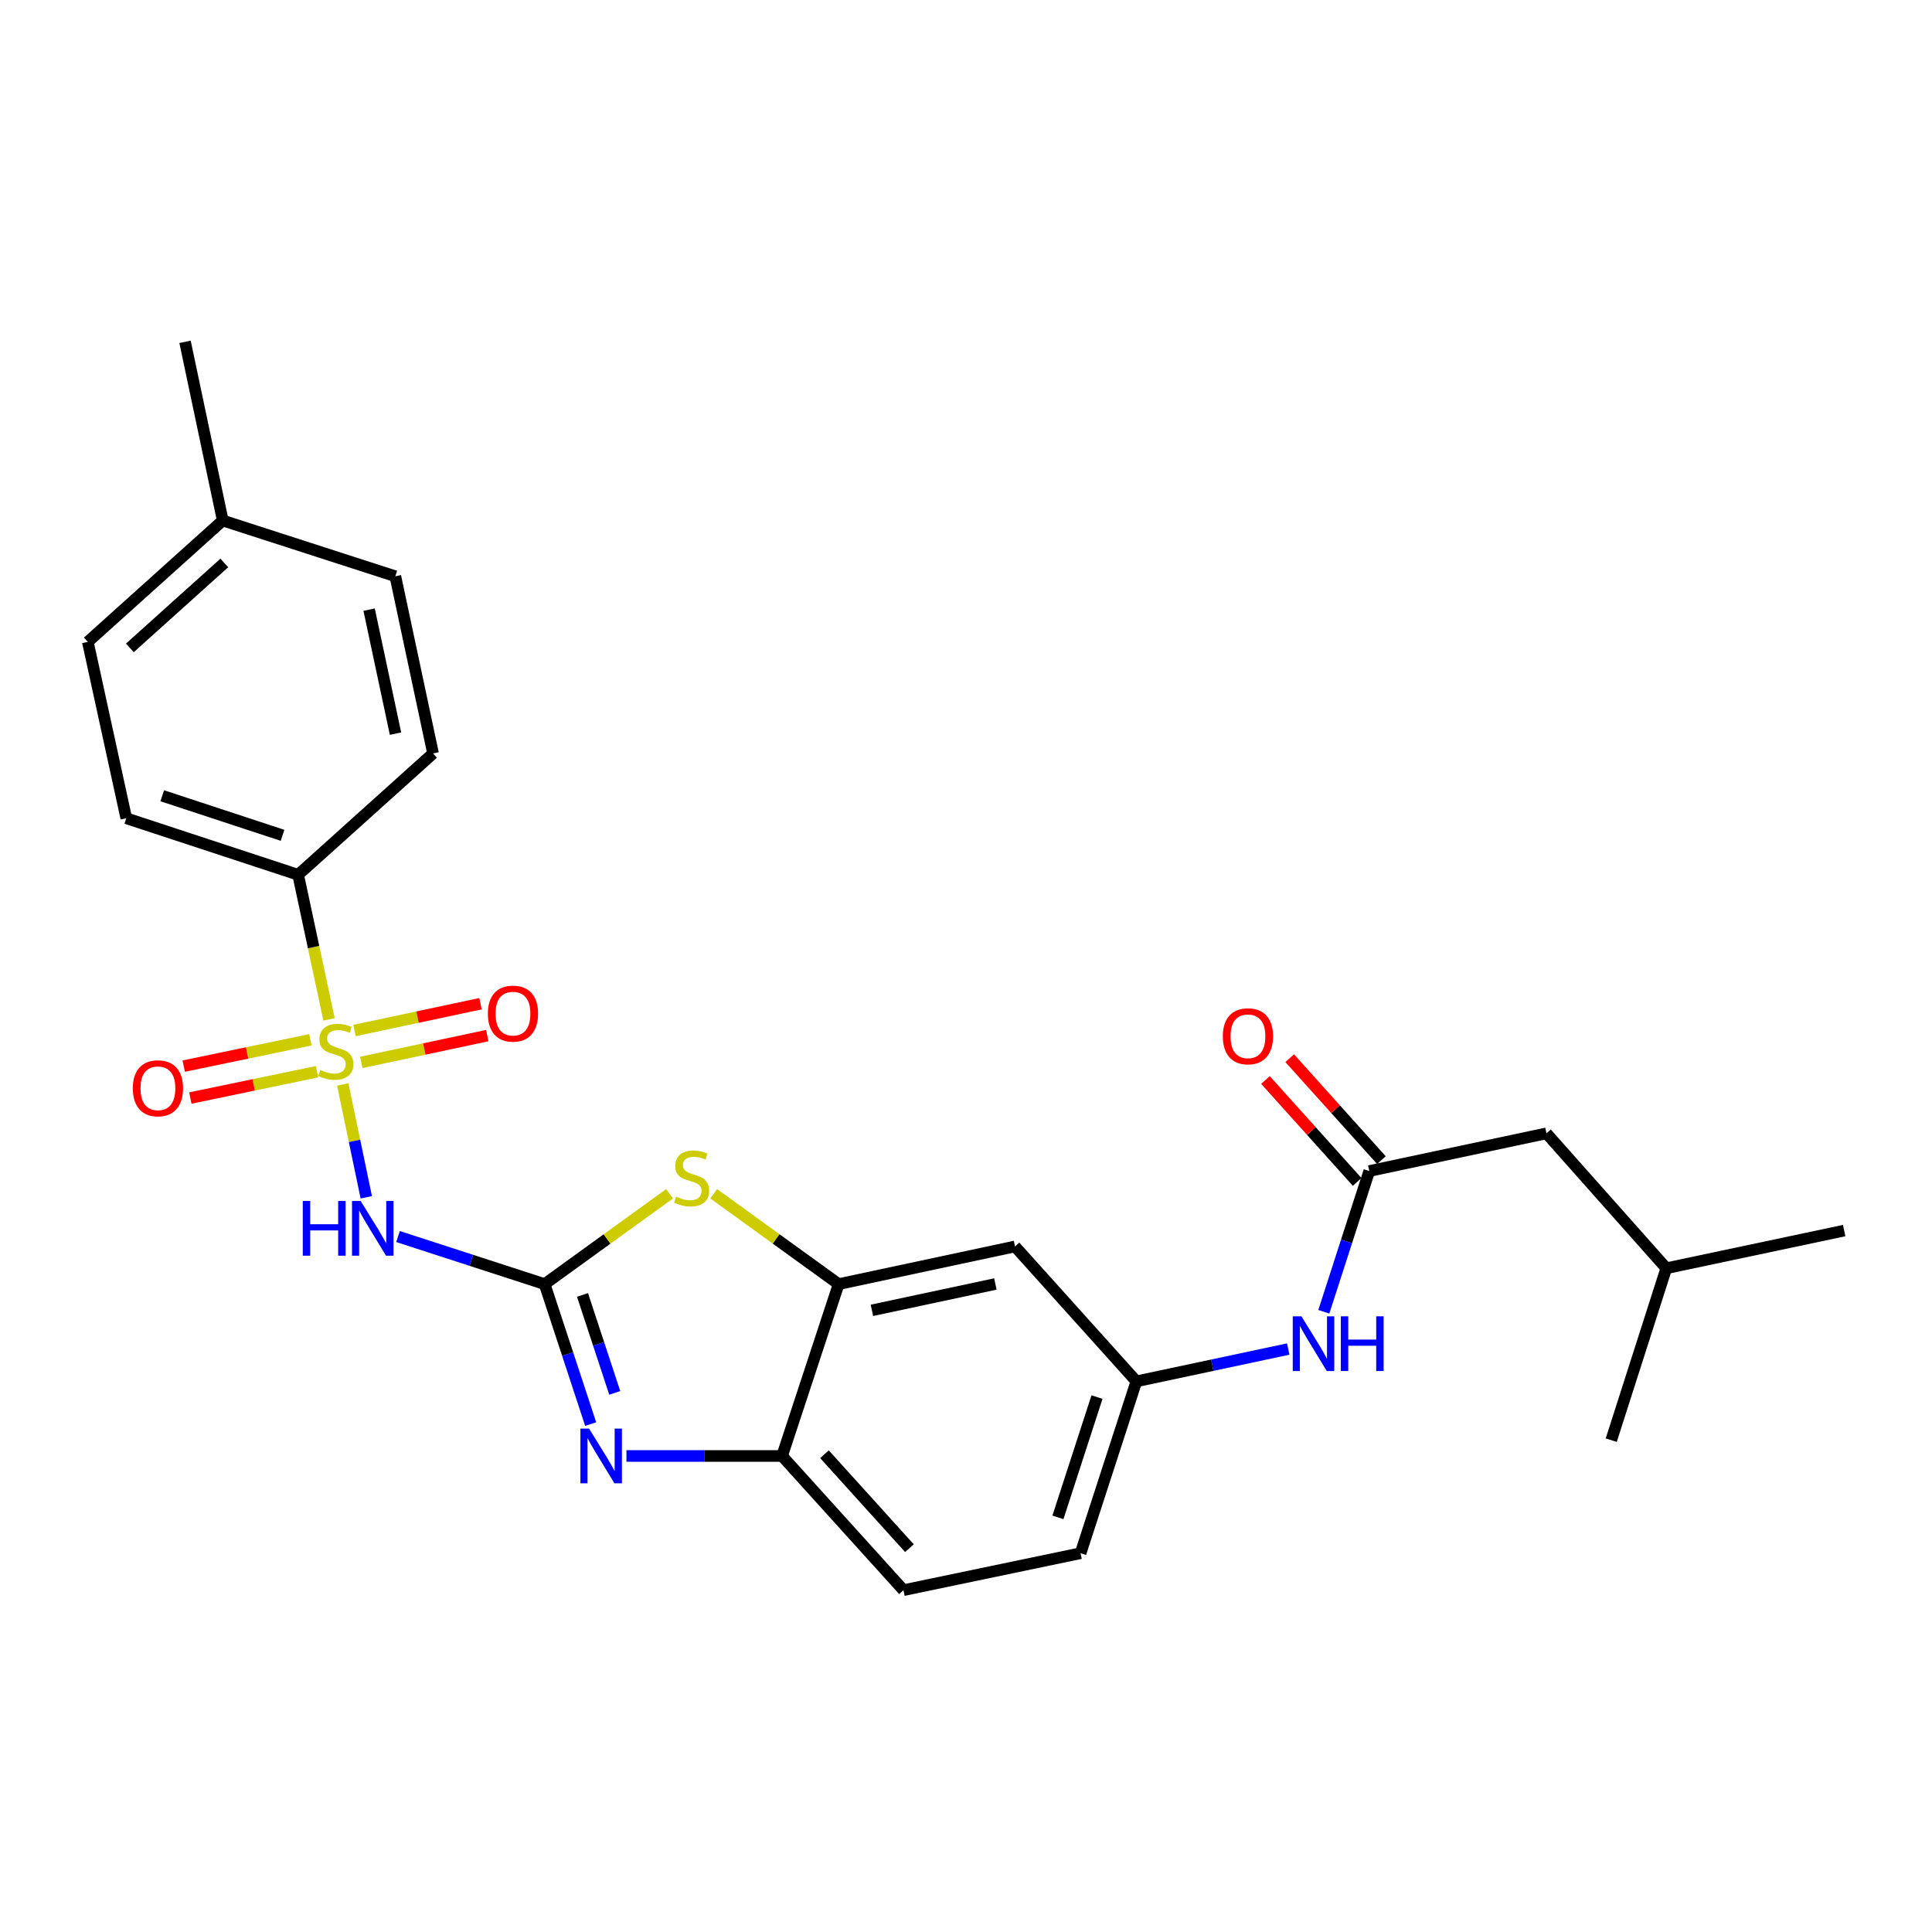 <?xml version='1.0' encoding='iso-8859-1'?>
<svg version='1.1' baseProfile='full'
              xmlns='http://www.w3.org/2000/svg'
                      xmlns:rdkit='http://www.rdkit.org/xml'
                      xmlns:xlink='http://www.w3.org/1999/xlink'
                  xml:space='preserve'
width='1000px' height='1000px' viewBox='0 0 1000 1000'>
<!-- END OF HEADER -->
<rect style='opacity:1.0;fill:#FFFFFF;stroke:none' width='1000' height='1000' x='0' y='0'> </rect>
<path class='bond-1' d='M 177.407,561.309 L 183.498,590.516' style='fill:none;fill-rule:evenodd;stroke:#CCCC00;stroke-width:6px;stroke-linecap:butt;stroke-linejoin:miter;stroke-opacity:1' />
<path class='bond-1' d='M 183.498,590.516 L 189.589,619.723' style='fill:none;fill-rule:evenodd;stroke:#0000FF;stroke-width:6px;stroke-linecap:butt;stroke-linejoin:miter;stroke-opacity:1' />
<path class='bond-6' d='M 170.302,527.633 L 162.309,490.207' style='fill:none;fill-rule:evenodd;stroke:#CCCC00;stroke-width:6px;stroke-linecap:butt;stroke-linejoin:miter;stroke-opacity:1' />
<path class='bond-6' d='M 162.309,490.207 L 154.317,452.782' style='fill:none;fill-rule:evenodd;stroke:#000000;stroke-width:6px;stroke-linecap:butt;stroke-linejoin:miter;stroke-opacity:1' />
<path class='bond-9' d='M 186.996,549.907 L 219.607,542.966' style='fill:none;fill-rule:evenodd;stroke:#CCCC00;stroke-width:6px;stroke-linecap:butt;stroke-linejoin:miter;stroke-opacity:1' />
<path class='bond-9' d='M 219.607,542.966 L 252.218,536.025' style='fill:none;fill-rule:evenodd;stroke:#FF0000;stroke-width:6px;stroke-linecap:butt;stroke-linejoin:miter;stroke-opacity:1' />
<path class='bond-9' d='M 183.483,533.403 L 216.094,526.462' style='fill:none;fill-rule:evenodd;stroke:#CCCC00;stroke-width:6px;stroke-linecap:butt;stroke-linejoin:miter;stroke-opacity:1' />
<path class='bond-9' d='M 216.094,526.462 L 248.706,519.521' style='fill:none;fill-rule:evenodd;stroke:#FF0000;stroke-width:6px;stroke-linecap:butt;stroke-linejoin:miter;stroke-opacity:1' />
<path class='bond-10' d='M 160.669,538.201 L 127.877,545.011' style='fill:none;fill-rule:evenodd;stroke:#CCCC00;stroke-width:6px;stroke-linecap:butt;stroke-linejoin:miter;stroke-opacity:1' />
<path class='bond-10' d='M 127.877,545.011 L 95.085,551.822' style='fill:none;fill-rule:evenodd;stroke:#FF0000;stroke-width:6px;stroke-linecap:butt;stroke-linejoin:miter;stroke-opacity:1' />
<path class='bond-10' d='M 164.1,554.722 L 131.308,561.532' style='fill:none;fill-rule:evenodd;stroke:#CCCC00;stroke-width:6px;stroke-linecap:butt;stroke-linejoin:miter;stroke-opacity:1' />
<path class='bond-10' d='M 131.308,561.532 L 98.517,568.343' style='fill:none;fill-rule:evenodd;stroke:#FF0000;stroke-width:6px;stroke-linecap:butt;stroke-linejoin:miter;stroke-opacity:1' />
<path class='bond-0' d='M 281.9,664.658 L 243.958,652.344' style='fill:none;fill-rule:evenodd;stroke:#000000;stroke-width:6px;stroke-linecap:butt;stroke-linejoin:miter;stroke-opacity:1' />
<path class='bond-0' d='M 243.958,652.344 L 206.017,640.03' style='fill:none;fill-rule:evenodd;stroke:#0000FF;stroke-width:6px;stroke-linecap:butt;stroke-linejoin:miter;stroke-opacity:1' />
<path class='bond-2' d='M 281.9,664.658 L 293.819,700.883' style='fill:none;fill-rule:evenodd;stroke:#000000;stroke-width:6px;stroke-linecap:butt;stroke-linejoin:miter;stroke-opacity:1' />
<path class='bond-2' d='M 293.819,700.883 L 305.737,737.108' style='fill:none;fill-rule:evenodd;stroke:#0000FF;stroke-width:6px;stroke-linecap:butt;stroke-linejoin:miter;stroke-opacity:1' />
<path class='bond-2' d='M 301.504,670.252 L 309.847,695.61' style='fill:none;fill-rule:evenodd;stroke:#000000;stroke-width:6px;stroke-linecap:butt;stroke-linejoin:miter;stroke-opacity:1' />
<path class='bond-2' d='M 309.847,695.61 L 318.19,720.967' style='fill:none;fill-rule:evenodd;stroke:#0000FF;stroke-width:6px;stroke-linecap:butt;stroke-linejoin:miter;stroke-opacity:1' />
<path class='bond-3' d='M 281.9,664.658 L 314.227,641.281' style='fill:none;fill-rule:evenodd;stroke:#000000;stroke-width:6px;stroke-linecap:butt;stroke-linejoin:miter;stroke-opacity:1' />
<path class='bond-3' d='M 314.227,641.281 L 346.554,617.904' style='fill:none;fill-rule:evenodd;stroke:#CCCC00;stroke-width:6px;stroke-linecap:butt;stroke-linejoin:miter;stroke-opacity:1' />
<path class='bond-5' d='M 324.247,753.61 L 364.526,753.61' style='fill:none;fill-rule:evenodd;stroke:#0000FF;stroke-width:6px;stroke-linecap:butt;stroke-linejoin:miter;stroke-opacity:1' />
<path class='bond-5' d='M 364.526,753.61 L 404.805,753.61' style='fill:none;fill-rule:evenodd;stroke:#000000;stroke-width:6px;stroke-linecap:butt;stroke-linejoin:miter;stroke-opacity:1' />
<path class='bond-4' d='M 369.409,617.902 L 401.745,641.28' style='fill:none;fill-rule:evenodd;stroke:#CCCC00;stroke-width:6px;stroke-linecap:butt;stroke-linejoin:miter;stroke-opacity:1' />
<path class='bond-4' d='M 401.745,641.28 L 434.081,664.658' style='fill:none;fill-rule:evenodd;stroke:#000000;stroke-width:6px;stroke-linecap:butt;stroke-linejoin:miter;stroke-opacity:1' />
<path class='bond-8' d='M 434.081,664.658 L 525.367,645.159' style='fill:none;fill-rule:evenodd;stroke:#000000;stroke-width:6px;stroke-linecap:butt;stroke-linejoin:miter;stroke-opacity:1' />
<path class='bond-8' d='M 451.298,678.234 L 515.198,664.586' style='fill:none;fill-rule:evenodd;stroke:#000000;stroke-width:6px;stroke-linecap:butt;stroke-linejoin:miter;stroke-opacity:1' />
<path class='bond-27' d='M 434.081,664.658 L 404.805,753.61' style='fill:none;fill-rule:evenodd;stroke:#000000;stroke-width:6px;stroke-linecap:butt;stroke-linejoin:miter;stroke-opacity:1' />
<path class='bond-14' d='M 404.805,753.61 L 467.631,823.072' style='fill:none;fill-rule:evenodd;stroke:#000000;stroke-width:6px;stroke-linecap:butt;stroke-linejoin:miter;stroke-opacity:1' />
<path class='bond-14' d='M 426.743,752.71 L 470.721,801.334' style='fill:none;fill-rule:evenodd;stroke:#000000;stroke-width:6px;stroke-linecap:butt;stroke-linejoin:miter;stroke-opacity:1' />
<path class='bond-15' d='M 154.317,452.782 L 65.365,423.525' style='fill:none;fill-rule:evenodd;stroke:#000000;stroke-width:6px;stroke-linecap:butt;stroke-linejoin:miter;stroke-opacity:1' />
<path class='bond-15' d='M 146.246,432.365 L 83.98,411.885' style='fill:none;fill-rule:evenodd;stroke:#000000;stroke-width:6px;stroke-linecap:butt;stroke-linejoin:miter;stroke-opacity:1' />
<path class='bond-16' d='M 154.317,452.782 L 224.145,389.975' style='fill:none;fill-rule:evenodd;stroke:#000000;stroke-width:6px;stroke-linecap:butt;stroke-linejoin:miter;stroke-opacity:1' />
<path class='bond-7' d='M 708.735,606.125 L 696.97,642.549' style='fill:none;fill-rule:evenodd;stroke:#000000;stroke-width:6px;stroke-linecap:butt;stroke-linejoin:miter;stroke-opacity:1' />
<path class='bond-7' d='M 696.97,642.549 L 685.204,678.973' style='fill:none;fill-rule:evenodd;stroke:#0000FF;stroke-width:6px;stroke-linecap:butt;stroke-linejoin:miter;stroke-opacity:1' />
<path class='bond-13' d='M 715.008,600.483 L 691.278,574.101' style='fill:none;fill-rule:evenodd;stroke:#000000;stroke-width:6px;stroke-linecap:butt;stroke-linejoin:miter;stroke-opacity:1' />
<path class='bond-13' d='M 691.278,574.101 L 667.549,547.719' style='fill:none;fill-rule:evenodd;stroke:#FF0000;stroke-width:6px;stroke-linecap:butt;stroke-linejoin:miter;stroke-opacity:1' />
<path class='bond-13' d='M 702.463,611.767 L 678.733,585.385' style='fill:none;fill-rule:evenodd;stroke:#000000;stroke-width:6px;stroke-linecap:butt;stroke-linejoin:miter;stroke-opacity:1' />
<path class='bond-13' d='M 678.733,585.385 L 655.003,559.003' style='fill:none;fill-rule:evenodd;stroke:#FF0000;stroke-width:6px;stroke-linecap:butt;stroke-linejoin:miter;stroke-opacity:1' />
<path class='bond-17' d='M 708.735,606.125 L 800.443,586.618' style='fill:none;fill-rule:evenodd;stroke:#000000;stroke-width:6px;stroke-linecap:butt;stroke-linejoin:miter;stroke-opacity:1' />
<path class='bond-12' d='M 525.367,645.159 L 588.183,714.988' style='fill:none;fill-rule:evenodd;stroke:#000000;stroke-width:6px;stroke-linecap:butt;stroke-linejoin:miter;stroke-opacity:1' />
<path class='bond-11' d='M 666.789,698.264 L 627.486,706.626' style='fill:none;fill-rule:evenodd;stroke:#0000FF;stroke-width:6px;stroke-linecap:butt;stroke-linejoin:miter;stroke-opacity:1' />
<path class='bond-11' d='M 627.486,706.626 L 588.183,714.988' style='fill:none;fill-rule:evenodd;stroke:#000000;stroke-width:6px;stroke-linecap:butt;stroke-linejoin:miter;stroke-opacity:1' />
<path class='bond-28' d='M 588.183,714.988 L 559.301,803.94' style='fill:none;fill-rule:evenodd;stroke:#000000;stroke-width:6px;stroke-linecap:butt;stroke-linejoin:miter;stroke-opacity:1' />
<path class='bond-28' d='M 567.802,723.12 L 547.585,785.386' style='fill:none;fill-rule:evenodd;stroke:#000000;stroke-width:6px;stroke-linecap:butt;stroke-linejoin:miter;stroke-opacity:1' />
<path class='bond-18' d='M 467.631,823.072 L 559.301,803.94' style='fill:none;fill-rule:evenodd;stroke:#000000;stroke-width:6px;stroke-linecap:butt;stroke-linejoin:miter;stroke-opacity:1' />
<path class='bond-19' d='M 65.365,423.525 L 45.455,332.23' style='fill:none;fill-rule:evenodd;stroke:#000000;stroke-width:6px;stroke-linecap:butt;stroke-linejoin:miter;stroke-opacity:1' />
<path class='bond-20' d='M 224.145,389.975 L 204.628,298.277' style='fill:none;fill-rule:evenodd;stroke:#000000;stroke-width:6px;stroke-linecap:butt;stroke-linejoin:miter;stroke-opacity:1' />
<path class='bond-20' d='M 204.714,379.733 L 191.052,315.544' style='fill:none;fill-rule:evenodd;stroke:#000000;stroke-width:6px;stroke-linecap:butt;stroke-linejoin:miter;stroke-opacity:1' />
<path class='bond-22' d='M 800.443,586.618 L 862.472,656.446' style='fill:none;fill-rule:evenodd;stroke:#000000;stroke-width:6px;stroke-linecap:butt;stroke-linejoin:miter;stroke-opacity:1' />
<path class='bond-26' d='M 45.455,332.23 L 115.292,269.413' style='fill:none;fill-rule:evenodd;stroke:#000000;stroke-width:6px;stroke-linecap:butt;stroke-linejoin:miter;stroke-opacity:1' />
<path class='bond-26' d='M 67.214,335.353 L 116.101,291.381' style='fill:none;fill-rule:evenodd;stroke:#000000;stroke-width:6px;stroke-linecap:butt;stroke-linejoin:miter;stroke-opacity:1' />
<path class='bond-21' d='M 204.628,298.277 L 115.292,269.413' style='fill:none;fill-rule:evenodd;stroke:#000000;stroke-width:6px;stroke-linecap:butt;stroke-linejoin:miter;stroke-opacity:1' />
<path class='bond-23' d='M 115.292,269.413 L 95.775,176.928' style='fill:none;fill-rule:evenodd;stroke:#000000;stroke-width:6px;stroke-linecap:butt;stroke-linejoin:miter;stroke-opacity:1' />
<path class='bond-24' d='M 862.472,656.446 L 954.545,636.948' style='fill:none;fill-rule:evenodd;stroke:#000000;stroke-width:6px;stroke-linecap:butt;stroke-linejoin:miter;stroke-opacity:1' />
<path class='bond-25' d='M 862.472,656.446 L 833.975,745.426' style='fill:none;fill-rule:evenodd;stroke:#000000;stroke-width:6px;stroke-linecap:butt;stroke-linejoin:miter;stroke-opacity:1' />
<path  class='atom-0' d='M 165.815 553.807
Q 166.135 553.927, 167.455 554.487
Q 168.775 555.047, 170.215 555.407
Q 171.695 555.727, 173.135 555.727
Q 175.815 555.727, 177.375 554.447
Q 178.935 553.127, 178.935 550.847
Q 178.935 549.287, 178.135 548.327
Q 177.375 547.367, 176.175 546.847
Q 174.975 546.327, 172.975 545.727
Q 170.455 544.967, 168.935 544.247
Q 167.455 543.527, 166.375 542.007
Q 165.335 540.487, 165.335 537.927
Q 165.335 534.367, 167.735 532.167
Q 170.175 529.967, 174.975 529.967
Q 178.255 529.967, 181.975 531.527
L 181.055 534.607
Q 177.655 533.207, 175.095 533.207
Q 172.335 533.207, 170.815 534.367
Q 169.295 535.487, 169.335 537.447
Q 169.335 538.967, 170.095 539.887
Q 170.895 540.807, 172.015 541.327
Q 173.175 541.847, 175.095 542.447
Q 177.655 543.247, 179.175 544.047
Q 180.695 544.847, 181.775 546.487
Q 182.895 548.087, 182.895 550.847
Q 182.895 554.767, 180.255 556.887
Q 177.655 558.967, 173.295 558.967
Q 170.775 558.967, 168.855 558.407
Q 166.975 557.887, 164.735 556.967
L 165.815 553.807
' fill='#CCCC00'/>
<path  class='atom-2' d='M 156.719 621.625
L 160.559 621.625
L 160.559 633.665
L 175.039 633.665
L 175.039 621.625
L 178.879 621.625
L 178.879 649.945
L 175.039 649.945
L 175.039 636.865
L 160.559 636.865
L 160.559 649.945
L 156.719 649.945
L 156.719 621.625
' fill='#0000FF'/>
<path  class='atom-2' d='M 186.679 621.625
L 195.959 636.625
Q 196.879 638.105, 198.359 640.785
Q 199.839 643.465, 199.919 643.625
L 199.919 621.625
L 203.679 621.625
L 203.679 649.945
L 199.799 649.945
L 189.839 633.545
Q 188.679 631.625, 187.439 629.425
Q 186.239 627.225, 185.879 626.545
L 185.879 649.945
L 182.199 649.945
L 182.199 621.625
L 186.679 621.625
' fill='#0000FF'/>
<path  class='atom-3' d='M 304.906 739.45
L 314.186 754.45
Q 315.106 755.93, 316.586 758.61
Q 318.066 761.29, 318.146 761.45
L 318.146 739.45
L 321.906 739.45
L 321.906 767.77
L 318.026 767.77
L 308.066 751.37
Q 306.906 749.45, 305.666 747.25
Q 304.466 745.05, 304.106 744.37
L 304.106 767.77
L 300.426 767.77
L 300.426 739.45
L 304.906 739.45
' fill='#0000FF'/>
<path  class='atom-4' d='M 349.981 619.361
Q 350.301 619.481, 351.621 620.041
Q 352.941 620.601, 354.381 620.961
Q 355.861 621.281, 357.301 621.281
Q 359.981 621.281, 361.541 620.001
Q 363.101 618.681, 363.101 616.401
Q 363.101 614.841, 362.301 613.881
Q 361.541 612.921, 360.341 612.401
Q 359.141 611.881, 357.141 611.281
Q 354.621 610.521, 353.101 609.801
Q 351.621 609.081, 350.541 607.561
Q 349.501 606.041, 349.501 603.481
Q 349.501 599.921, 351.901 597.721
Q 354.341 595.521, 359.141 595.521
Q 362.421 595.521, 366.141 597.081
L 365.221 600.161
Q 361.821 598.761, 359.261 598.761
Q 356.501 598.761, 354.981 599.921
Q 353.461 601.041, 353.501 603.001
Q 353.501 604.521, 354.261 605.441
Q 355.061 606.361, 356.181 606.881
Q 357.341 607.401, 359.261 608.001
Q 361.821 608.801, 363.341 609.601
Q 364.861 610.401, 365.941 612.041
Q 367.061 613.641, 367.061 616.401
Q 367.061 620.321, 364.421 622.441
Q 361.821 624.521, 357.461 624.521
Q 354.941 624.521, 353.021 623.961
Q 351.141 623.441, 348.901 622.521
L 349.981 619.361
' fill='#CCCC00'/>
<path  class='atom-10' d='M 252.514 524.65
Q 252.514 517.85, 255.874 514.05
Q 259.234 510.25, 265.514 510.25
Q 271.794 510.25, 275.154 514.05
Q 278.514 517.85, 278.514 524.65
Q 278.514 531.53, 275.114 535.45
Q 271.714 539.33, 265.514 539.33
Q 259.274 539.33, 255.874 535.45
Q 252.514 531.57, 252.514 524.65
M 265.514 536.13
Q 269.834 536.13, 272.154 533.25
Q 274.514 530.33, 274.514 524.65
Q 274.514 519.09, 272.154 516.29
Q 269.834 513.45, 265.514 513.45
Q 261.194 513.45, 258.834 516.25
Q 256.514 519.05, 256.514 524.65
Q 256.514 530.37, 258.834 533.25
Q 261.194 536.13, 265.514 536.13
' fill='#FF0000'/>
<path  class='atom-11' d='M 68.742 563.29
Q 68.742 556.49, 72.102 552.69
Q 75.462 548.89, 81.742 548.89
Q 88.022 548.89, 91.382 552.69
Q 94.742 556.49, 94.742 563.29
Q 94.742 570.17, 91.342 574.09
Q 87.942 577.97, 81.742 577.97
Q 75.502 577.97, 72.102 574.09
Q 68.742 570.21, 68.742 563.29
M 81.742 574.77
Q 86.062 574.77, 88.382 571.89
Q 90.742 568.97, 90.742 563.29
Q 90.742 557.73, 88.382 554.93
Q 86.062 552.09, 81.742 552.09
Q 77.422 552.09, 75.062 554.89
Q 72.742 557.69, 72.742 563.29
Q 72.742 569.01, 75.062 571.89
Q 77.422 574.77, 81.742 574.77
' fill='#FF0000'/>
<path  class='atom-12' d='M 673.612 681.32
L 682.892 696.32
Q 683.812 697.8, 685.292 700.48
Q 686.772 703.16, 686.852 703.32
L 686.852 681.32
L 690.612 681.32
L 690.612 709.64
L 686.732 709.64
L 676.772 693.24
Q 675.612 691.32, 674.372 689.12
Q 673.172 686.92, 672.812 686.24
L 672.812 709.64
L 669.132 709.64
L 669.132 681.32
L 673.612 681.32
' fill='#0000FF'/>
<path  class='atom-12' d='M 694.012 681.32
L 697.852 681.32
L 697.852 693.36
L 712.332 693.36
L 712.332 681.32
L 716.172 681.32
L 716.172 709.64
L 712.332 709.64
L 712.332 696.56
L 697.852 696.56
L 697.852 709.64
L 694.012 709.64
L 694.012 681.32
' fill='#0000FF'/>
<path  class='atom-14' d='M 632.928 536.377
Q 632.928 529.577, 636.288 525.777
Q 639.648 521.977, 645.928 521.977
Q 652.208 521.977, 655.568 525.777
Q 658.928 529.577, 658.928 536.377
Q 658.928 543.257, 655.528 547.177
Q 652.128 551.057, 645.928 551.057
Q 639.688 551.057, 636.288 547.177
Q 632.928 543.297, 632.928 536.377
M 645.928 547.857
Q 650.248 547.857, 652.568 544.977
Q 654.928 542.057, 654.928 536.377
Q 654.928 530.817, 652.568 528.017
Q 650.248 525.177, 645.928 525.177
Q 641.608 525.177, 639.248 527.977
Q 636.928 530.777, 636.928 536.377
Q 636.928 542.097, 639.248 544.977
Q 641.608 547.857, 645.928 547.857
' fill='#FF0000'/>
</svg>

